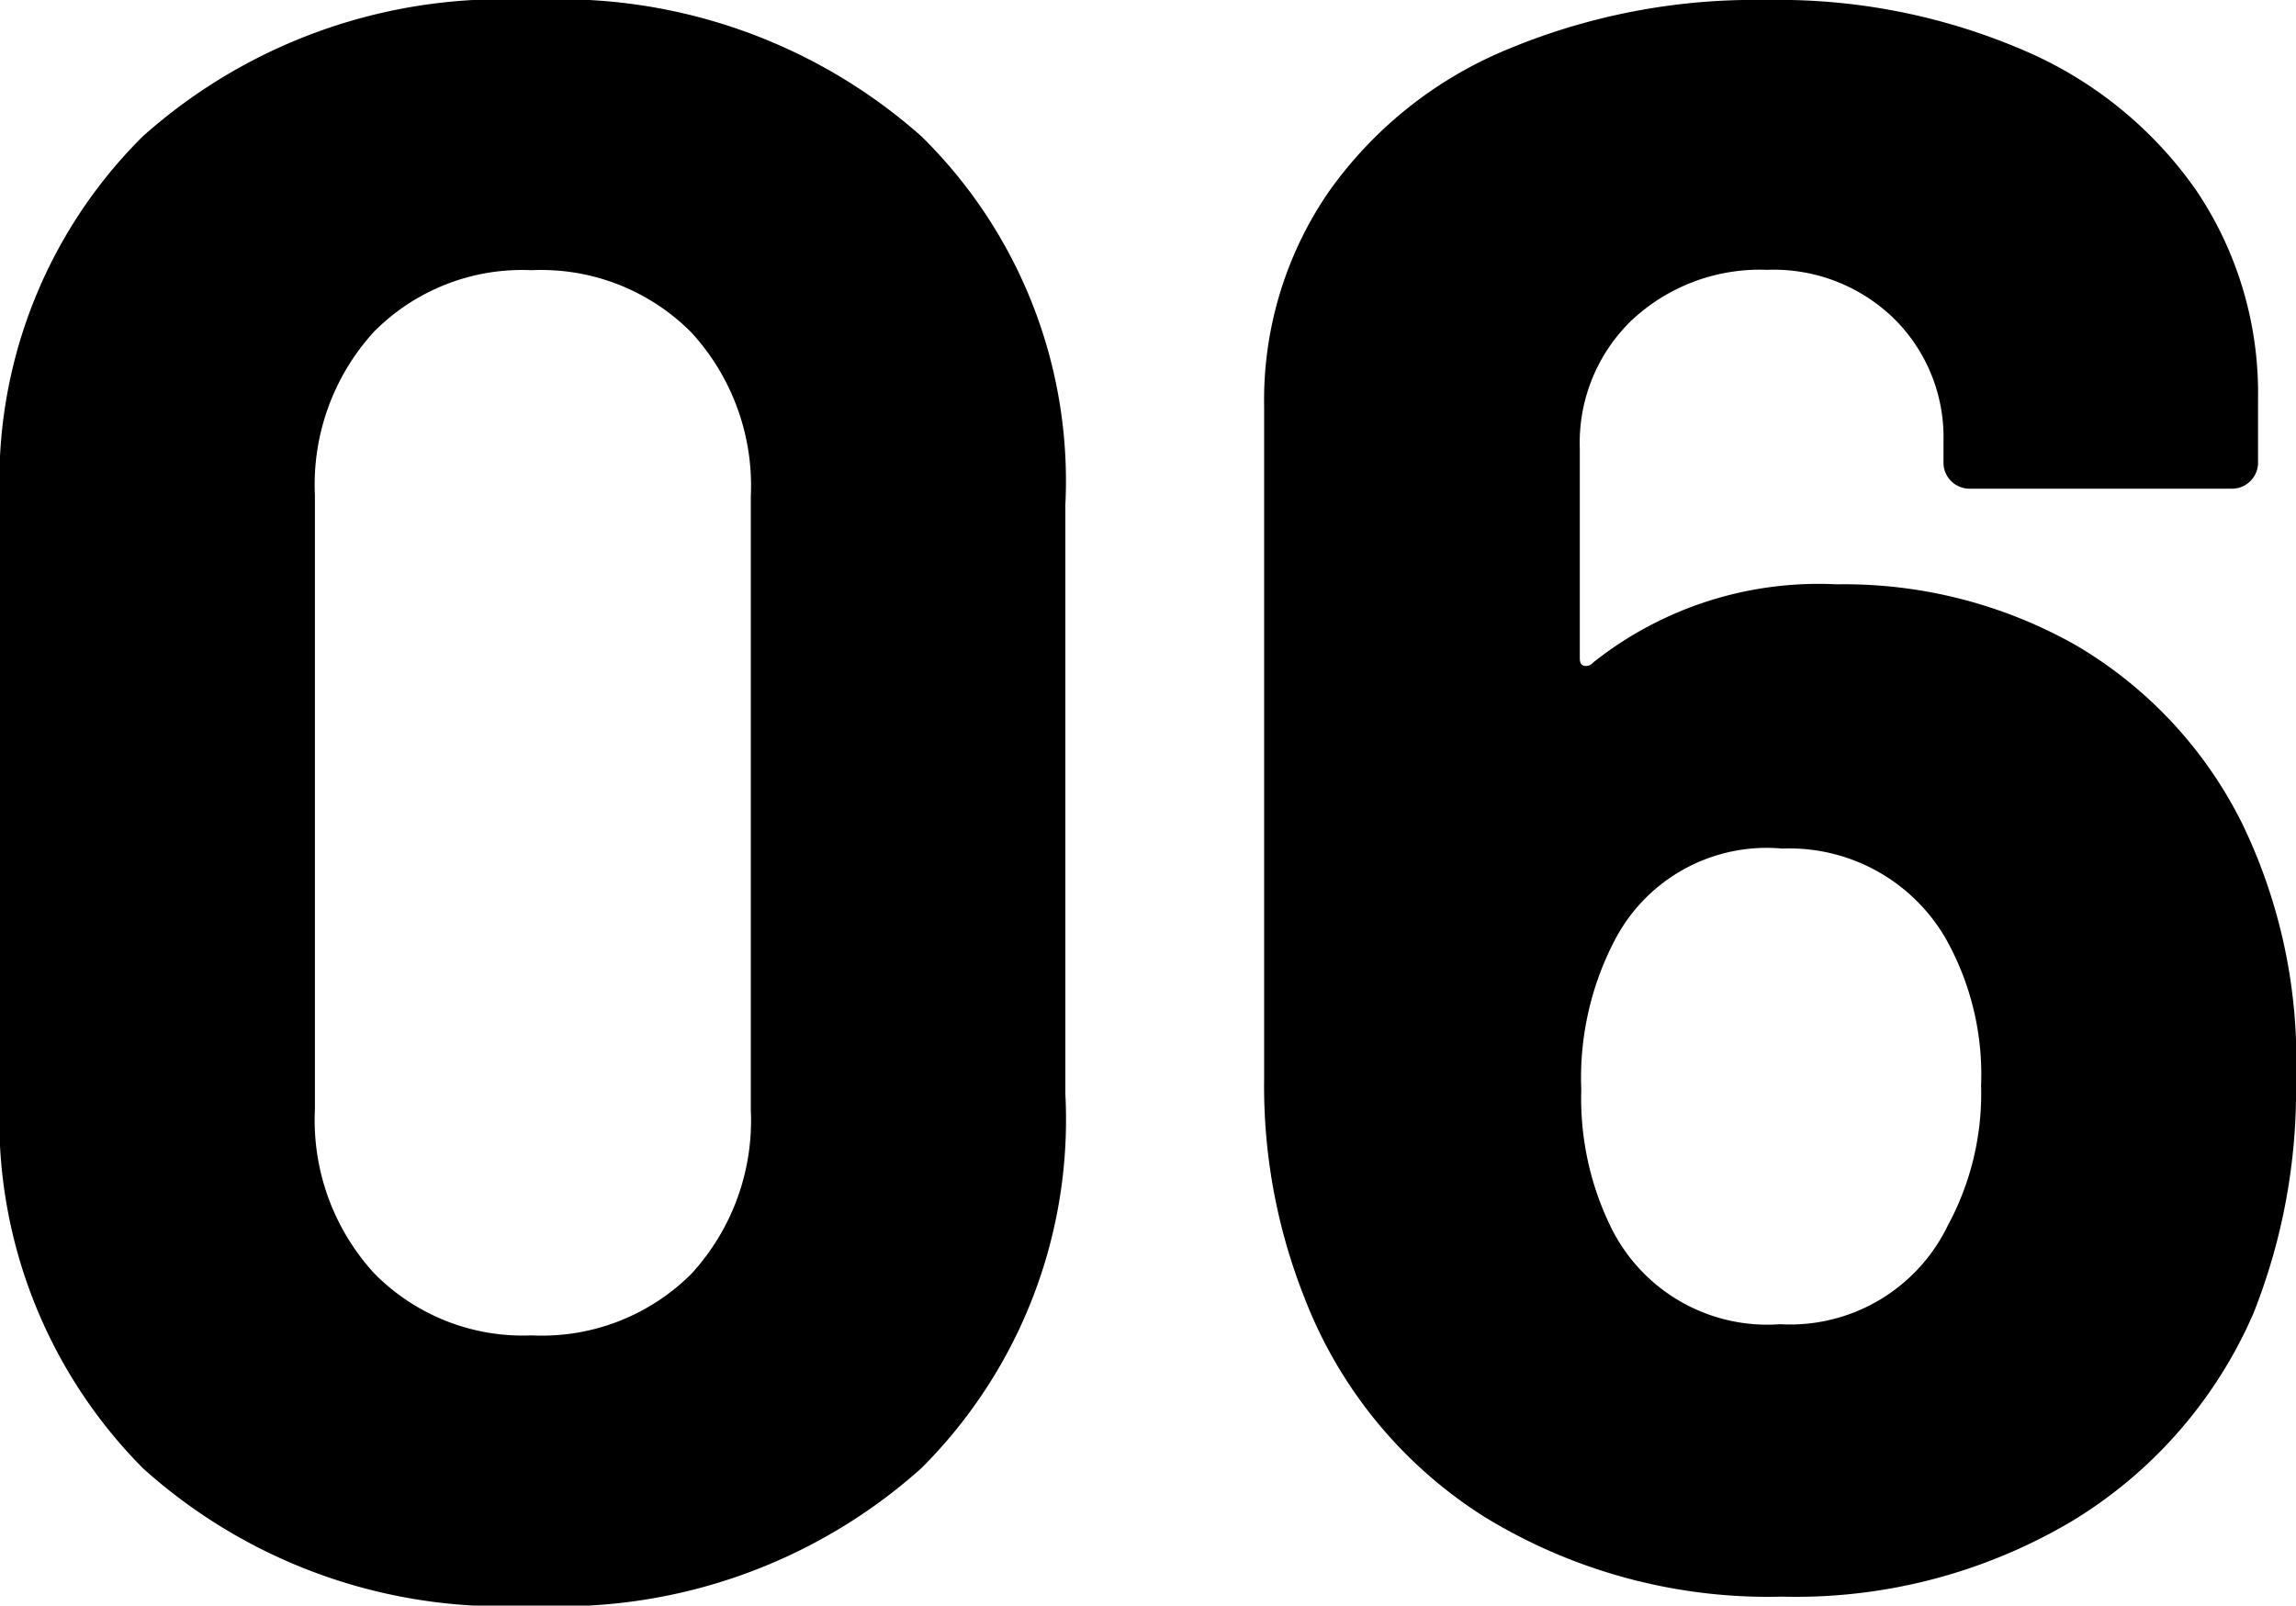<svg xmlns="http://www.w3.org/2000/svg" width="30.84" height="21.57" viewBox="0 0 30.84 21.57">
  <g id="グループ_633" data-name="グループ 633" transform="translate(-21.38 -11548.76)">
    <path id="_5コンセプト_見出し" data-name="5コンセプト_見出し" d="M8.52.33A7.219,7.219,0,0,1,3.3-1.515,6.642,6.642,0,0,1,1.38-6.54v-7.92A6.515,6.515,0,0,1,3.3-19.41a7.254,7.254,0,0,1,5.22-1.83,7.308,7.308,0,0,1,5.235,1.83,6.488,6.488,0,0,1,1.935,4.95v7.92a6.614,6.614,0,0,1-1.935,5.025A7.272,7.272,0,0,1,8.52.33Zm0-3.63a2.84,2.84,0,0,0,2.145-.825,3.044,3.044,0,0,0,.8-2.2v-8.25a3.044,3.044,0,0,0-.8-2.2A2.84,2.84,0,0,0,8.52-17.61a2.8,2.8,0,0,0-2.115.825,3.044,3.044,0,0,0-.795,2.2v8.25a3.044,3.044,0,0,0,.795,2.2A2.8,2.8,0,0,0,8.52-3.3ZM31.5-10.17a7.3,7.3,0,0,1,.72,3.45,8.108,8.108,0,0,1-.57,3.12A6.1,6.1,0,0,1,29.22-.81,7.267,7.267,0,0,1,25.32.21,7.3,7.3,0,0,1,21.33-.855,6.046,6.046,0,0,1,18.9-3.81a7.7,7.7,0,0,1-.54-2.94v-9.03a4.938,4.938,0,0,1,.855-2.865,5.509,5.509,0,0,1,2.385-1.92,8.619,8.619,0,0,1,3.51-.675,8.329,8.329,0,0,1,3.45.675,5.414,5.414,0,0,1,2.325,1.89,4.874,4.874,0,0,1,.825,2.8v.84a.347.347,0,0,1-.1.255.347.347,0,0,1-.255.105H27.84a.347.347,0,0,1-.255-.105.347.347,0,0,1-.1-.255v-.27a2.239,2.239,0,0,0-.66-1.65,2.314,2.314,0,0,0-1.71-.66,2.517,2.517,0,0,0-1.815.675,2.284,2.284,0,0,0-.7,1.725v2.82q0,.09.06.1a.125.125,0,0,0,.12-.045,4.865,4.865,0,0,1,3.27-1.05,6.318,6.318,0,0,1,3.225.825A5.732,5.732,0,0,1,31.5-10.17Zm-3.96,5.4a3.724,3.724,0,0,0,.45-1.89,3.723,3.723,0,0,0-.48-1.98,2.426,2.426,0,0,0-2.19-1.2,2.3,2.3,0,0,0-2.25,1.23,3.988,3.988,0,0,0-.45,2.01,3.929,3.929,0,0,0,.39,1.83,2.339,2.339,0,0,0,2.28,1.32A2.352,2.352,0,0,0,27.54-4.77Z" transform="translate(20 11570)"/>
  </g>
</svg>
